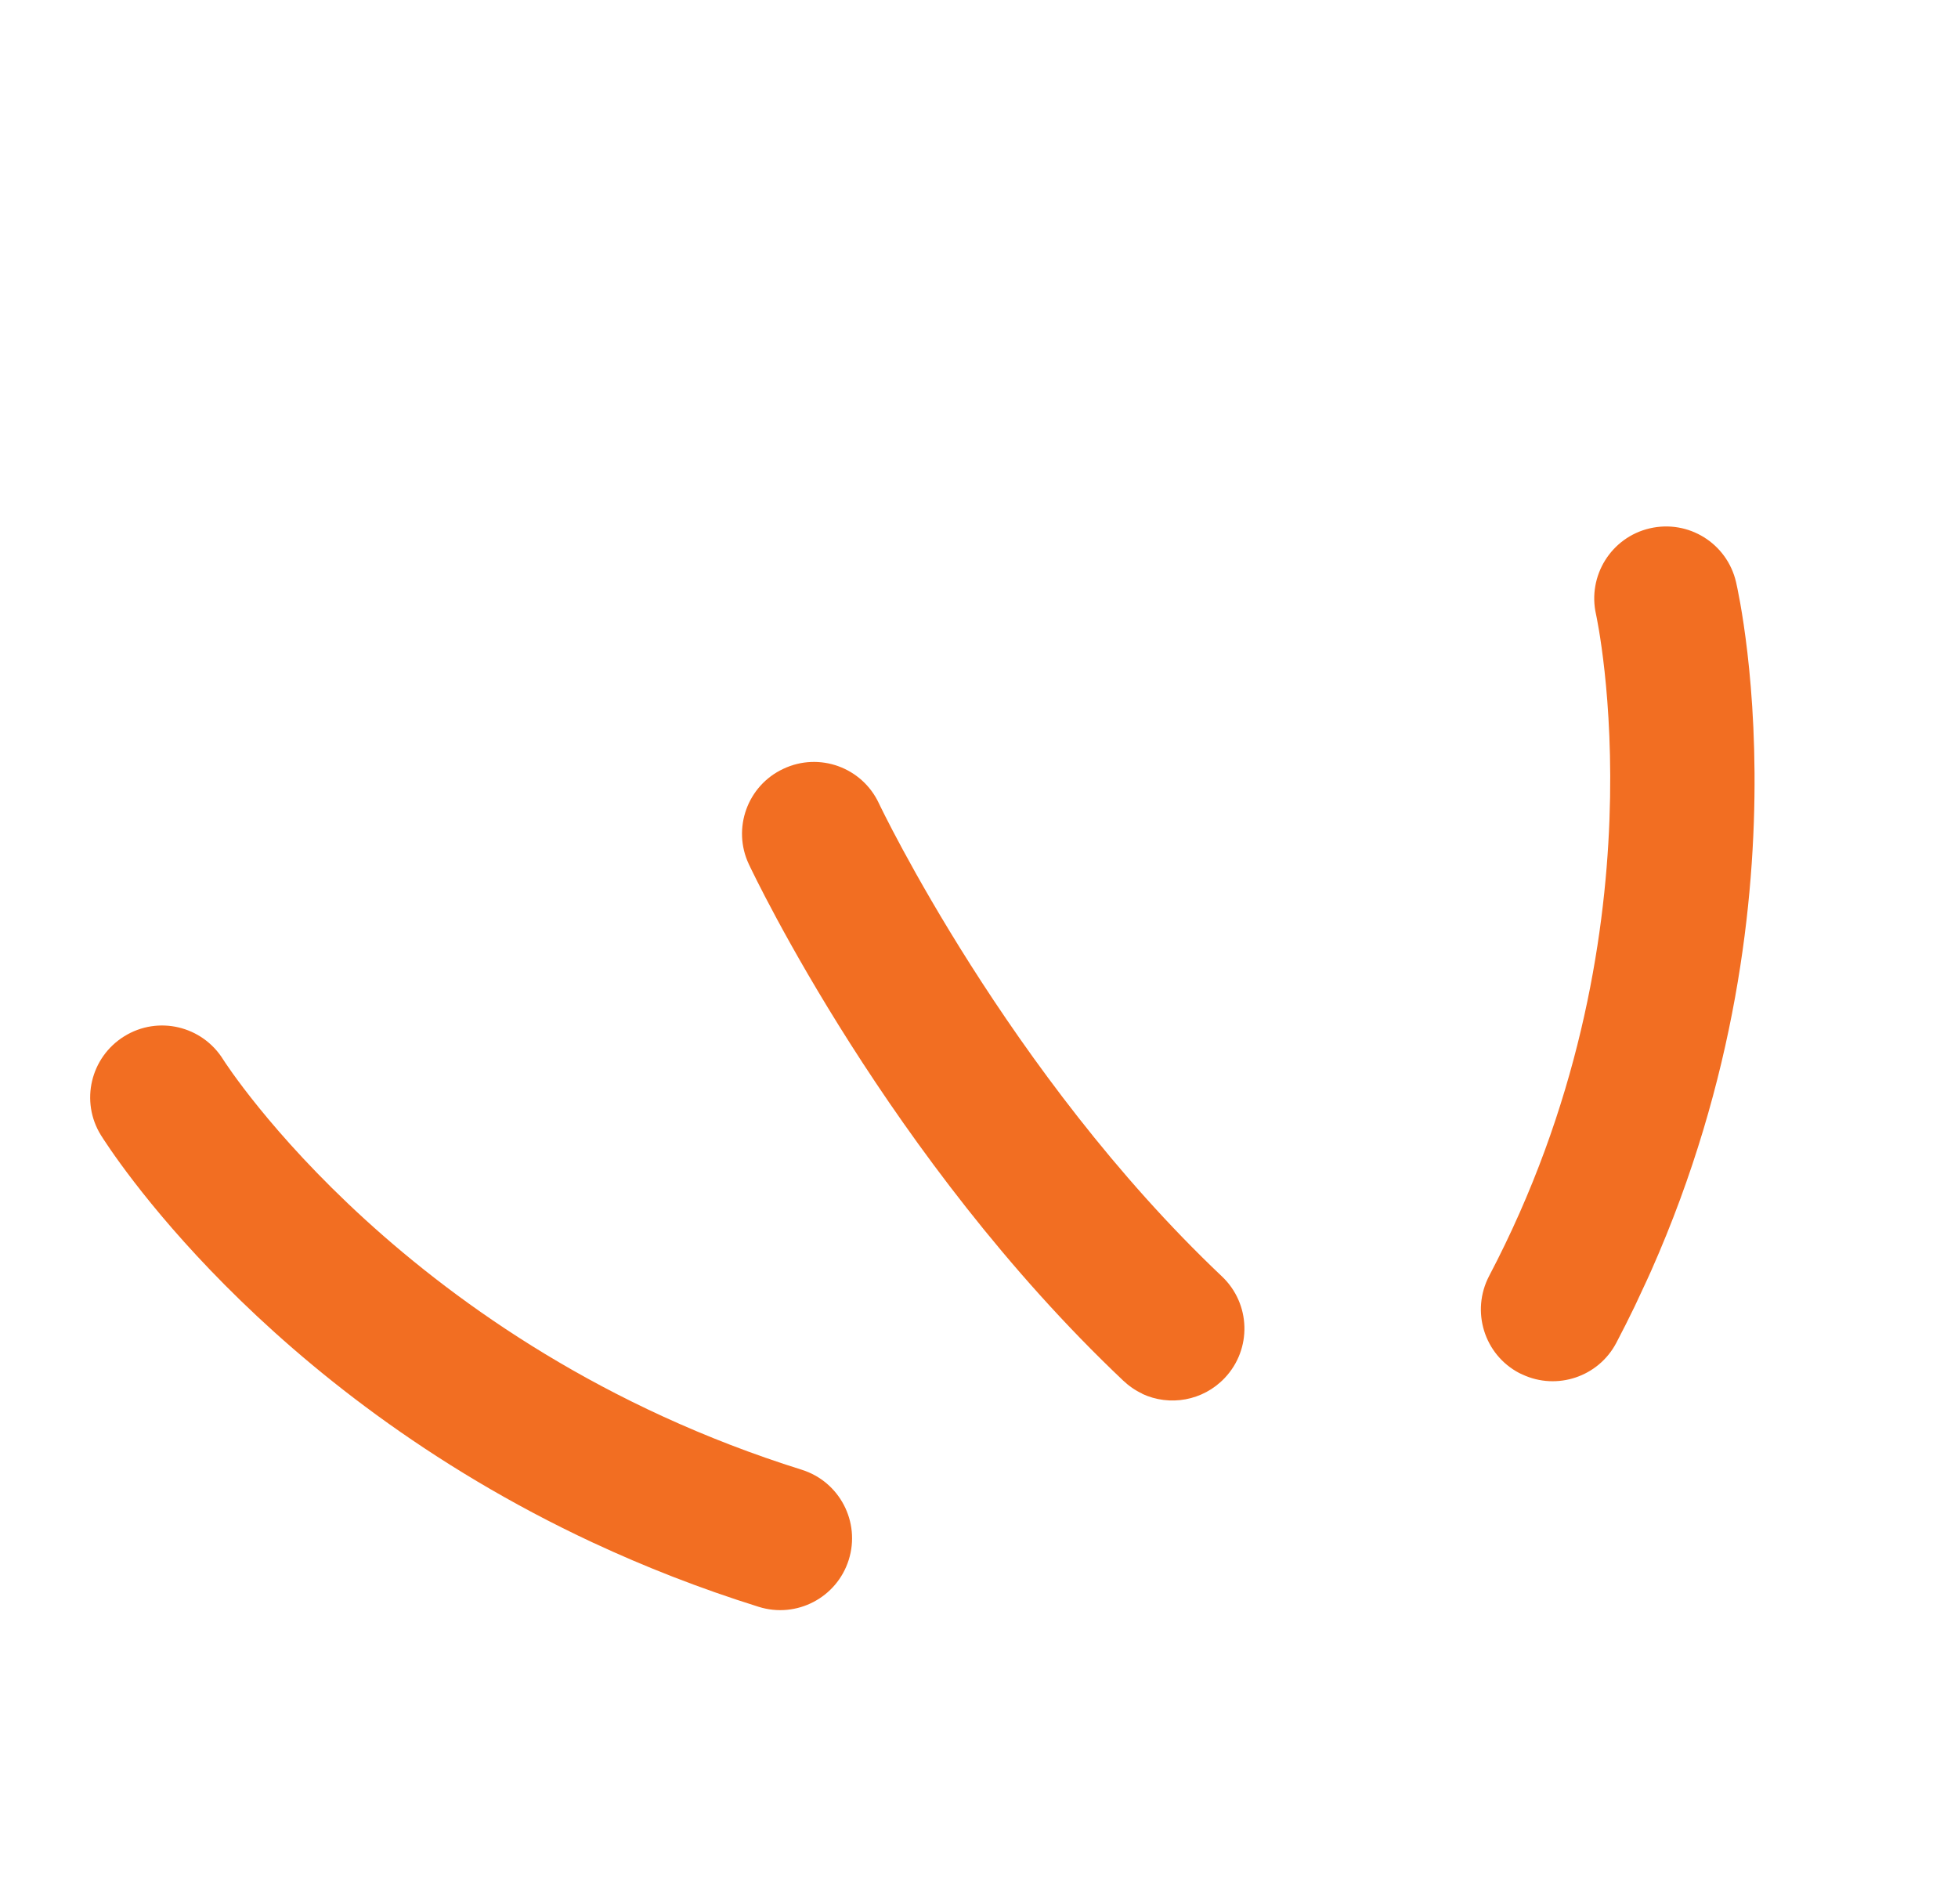 <svg fill="none" xmlns="http://www.w3.org/2000/svg" viewBox="0 0 109 106">
    <g clip-path="url(#a)" fill="#F26E22">
        <path d="M84.753 76.517c-.054-.025-.118-.055-.172-.08-1.961-1.025-2.707-3.447-1.682-5.408 9.892-18.823 5.987-36.643 5.951-36.825-.488-2.147.845-4.296 2.996-4.793 2.152-.497 4.291.831 4.797 2.987.193.84 4.67 20.792-6.663 42.352-.995 1.897-3.305 2.663-5.226 1.767Zm-21.163 1.066c-.381-.177-.741-.423-1.062-.727-13.043-12.349-20.519-28.072-20.837-28.739-.945-1.996-.084-4.386 1.917-5.318 1.996-.945 4.377-.088 5.318 1.917.071.155 7.18 15.055 19.098 26.339 1.607 1.522 1.677 4.048.155 5.655-1.218 1.286-3.079 1.587-4.593.881l.004-.009Zm-30.553 8.306C14.485 77.238 6.026 63.837 5.619 63.195c-1.165-1.879-.579-4.342 1.299-5.507 1.878-1.165 4.333-.584 5.502 1.286.131.216 10.234 15.96 32.214 22.844 2.107.663 3.278 2.908 2.615 5.015-.663 2.107-2.908 3.278-5.015 2.615-3.303-1.033-6.369-2.242-9.206-3.565l.009.004Z"/>
    </g>
    <defs>
        <clipPath id="a">
            <path fill="#fff" transform="rotate(25 14.348 74.143)" d="M0 0h83.22v76.89H0z"/>
        </clipPath>
    </defs>
</svg>